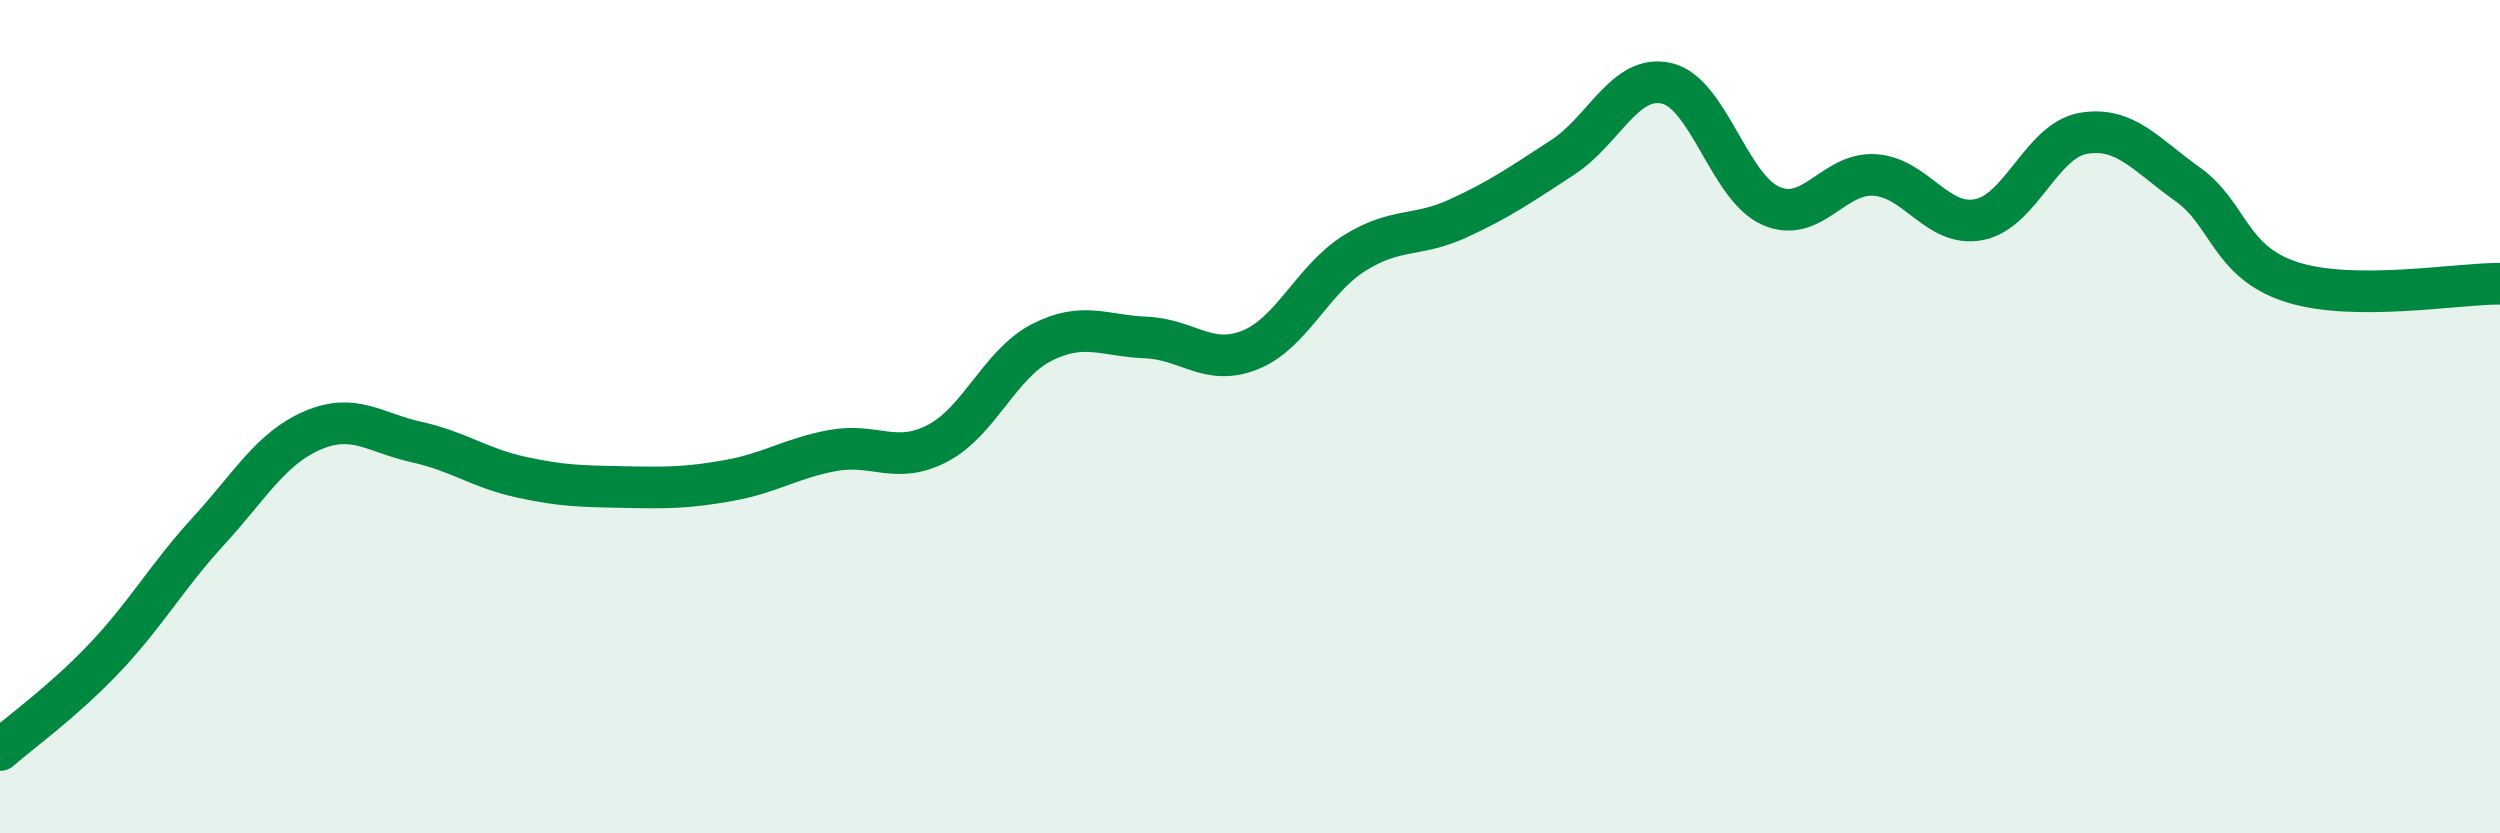 
    <svg width="60" height="20" viewBox="0 0 60 20" xmlns="http://www.w3.org/2000/svg">
      <path
        d="M 0,18 C 0.5,17.56 1.5,16.85 2.5,15.8 C 3.5,14.75 4,13.84 5,12.75 C 6,11.66 6.5,10.76 7.5,10.33 C 8.5,9.9 9,10.39 10,10.61 C 11,10.83 11.5,11.23 12.5,11.45 C 13.5,11.67 14,11.67 15,11.69 C 16,11.71 16.5,11.71 17.5,11.53 C 18.5,11.35 19,10.99 20,10.81 C 21,10.63 21.5,11.16 22.5,10.64 C 23.5,10.12 24,8.73 25,8.22 C 26,7.71 26.5,8.06 27.5,8.1 C 28.5,8.14 29,8.8 30,8.4 C 31,8 31.5,6.71 32.5,6.08 C 33.5,5.45 34,5.7 35,5.24 C 36,4.78 36.5,4.43 37.5,3.78 C 38.5,3.13 39,1.77 40,2 C 41,2.23 41.5,4.5 42.5,4.94 C 43.5,5.38 44,4.13 45,4.2 C 46,4.27 46.5,5.47 47.5,5.27 C 48.5,5.07 49,3.37 50,3.2 C 51,3.03 51.5,3.71 52.5,4.42 C 53.5,5.13 53.5,6.29 55,6.77 C 56.5,7.25 59,6.8 60,6.81L60 20L0 20Z"
        fill="#008740"
        opacity="0.1"
        stroke-linecap="round"
        stroke-linejoin="round"
      />
      <path
        d="M 0,18 C 0.5,17.56 1.5,16.85 2.5,15.8 C 3.5,14.75 4,13.84 5,12.75 C 6,11.66 6.5,10.76 7.5,10.33 C 8.5,9.9 9,10.39 10,10.61 C 11,10.83 11.5,11.23 12.5,11.45 C 13.5,11.67 14,11.67 15,11.69 C 16,11.71 16.5,11.71 17.5,11.53 C 18.5,11.35 19,10.99 20,10.81 C 21,10.63 21.5,11.16 22.5,10.64 C 23.5,10.12 24,8.73 25,8.22 C 26,7.71 26.5,8.06 27.5,8.1 C 28.5,8.14 29,8.8 30,8.4 C 31,8 31.5,6.71 32.5,6.08 C 33.5,5.45 34,5.7 35,5.24 C 36,4.78 36.5,4.43 37.5,3.78 C 38.5,3.13 39,1.77 40,2 C 41,2.23 41.5,4.5 42.5,4.94 C 43.5,5.38 44,4.13 45,4.2 C 46,4.27 46.5,5.47 47.5,5.27 C 48.5,5.07 49,3.37 50,3.2 C 51,3.03 51.5,3.71 52.5,4.42 C 53.5,5.13 53.5,6.29 55,6.77 C 56.5,7.25 59,6.8 60,6.81"
        stroke="#008740"
        stroke-width="1"
        fill="none"
        stroke-linecap="round"
        stroke-linejoin="round"
      />
    </svg>
  